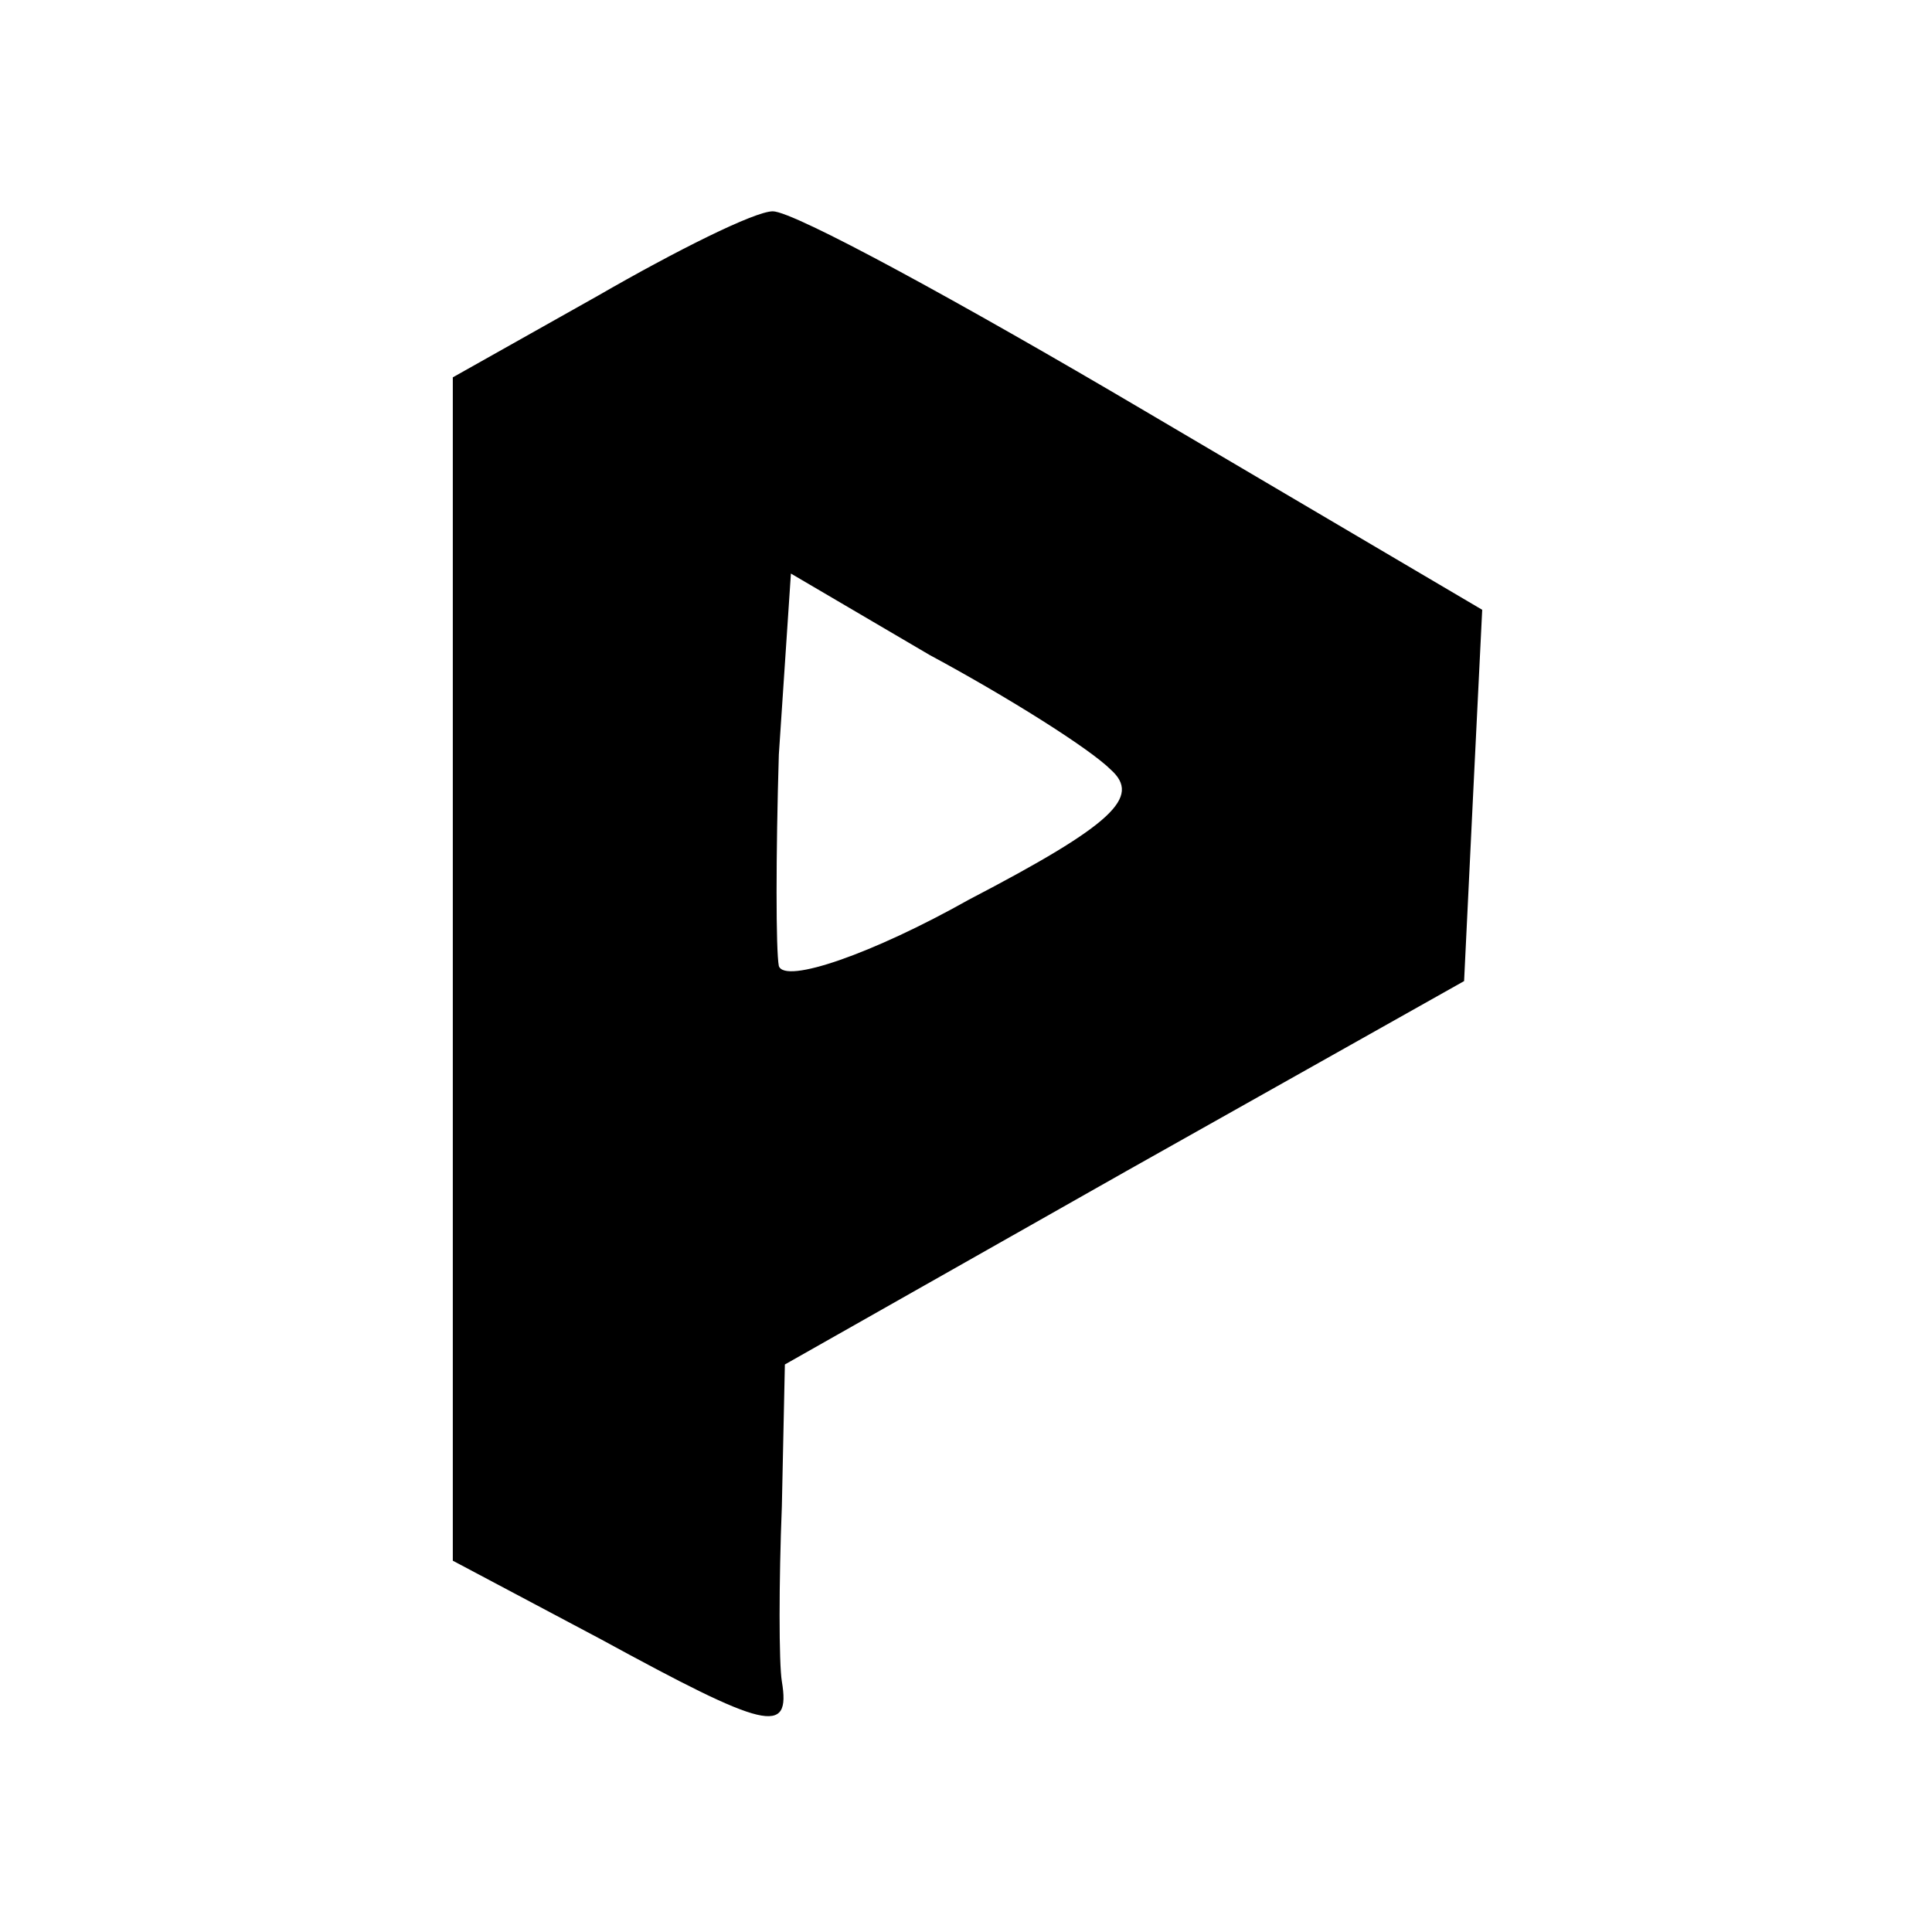 <?xml version="1.0" standalone="no"?>
<!DOCTYPE svg PUBLIC "-//W3C//DTD SVG 20010904//EN"
 "http://www.w3.org/TR/2001/REC-SVG-20010904/DTD/svg10.dtd">
<svg version="1.0" xmlns="http://www.w3.org/2000/svg"
 width="64pt" height="64pt" viewBox="0 0 64 64"
 preserveAspectRatio="xMidYMid meet">
<g transform="translate(0,64) scale(0.1,-0.1)"
fill="#000000" stroke="none">
<path d="M198 542 l-48 -27 0 -196 0 -196 49 -26 c55 -30 63 -32 60 -14 -1 6
-1 33 0 58 l1 47 113 64 112 63 3 62 3 61 -112 66 c-61 36 -116 66 -123 66 -6
0 -32 -13 -58 -28z m170 -157 c10 -9 1 -18 -47 -43 -32 -18 -61 -28 -63 -22
-1 5 -1 37 0 70 l4 60 46 -27 c26 -14 53 -31 60 -38z"/>
</g>
</svg>

